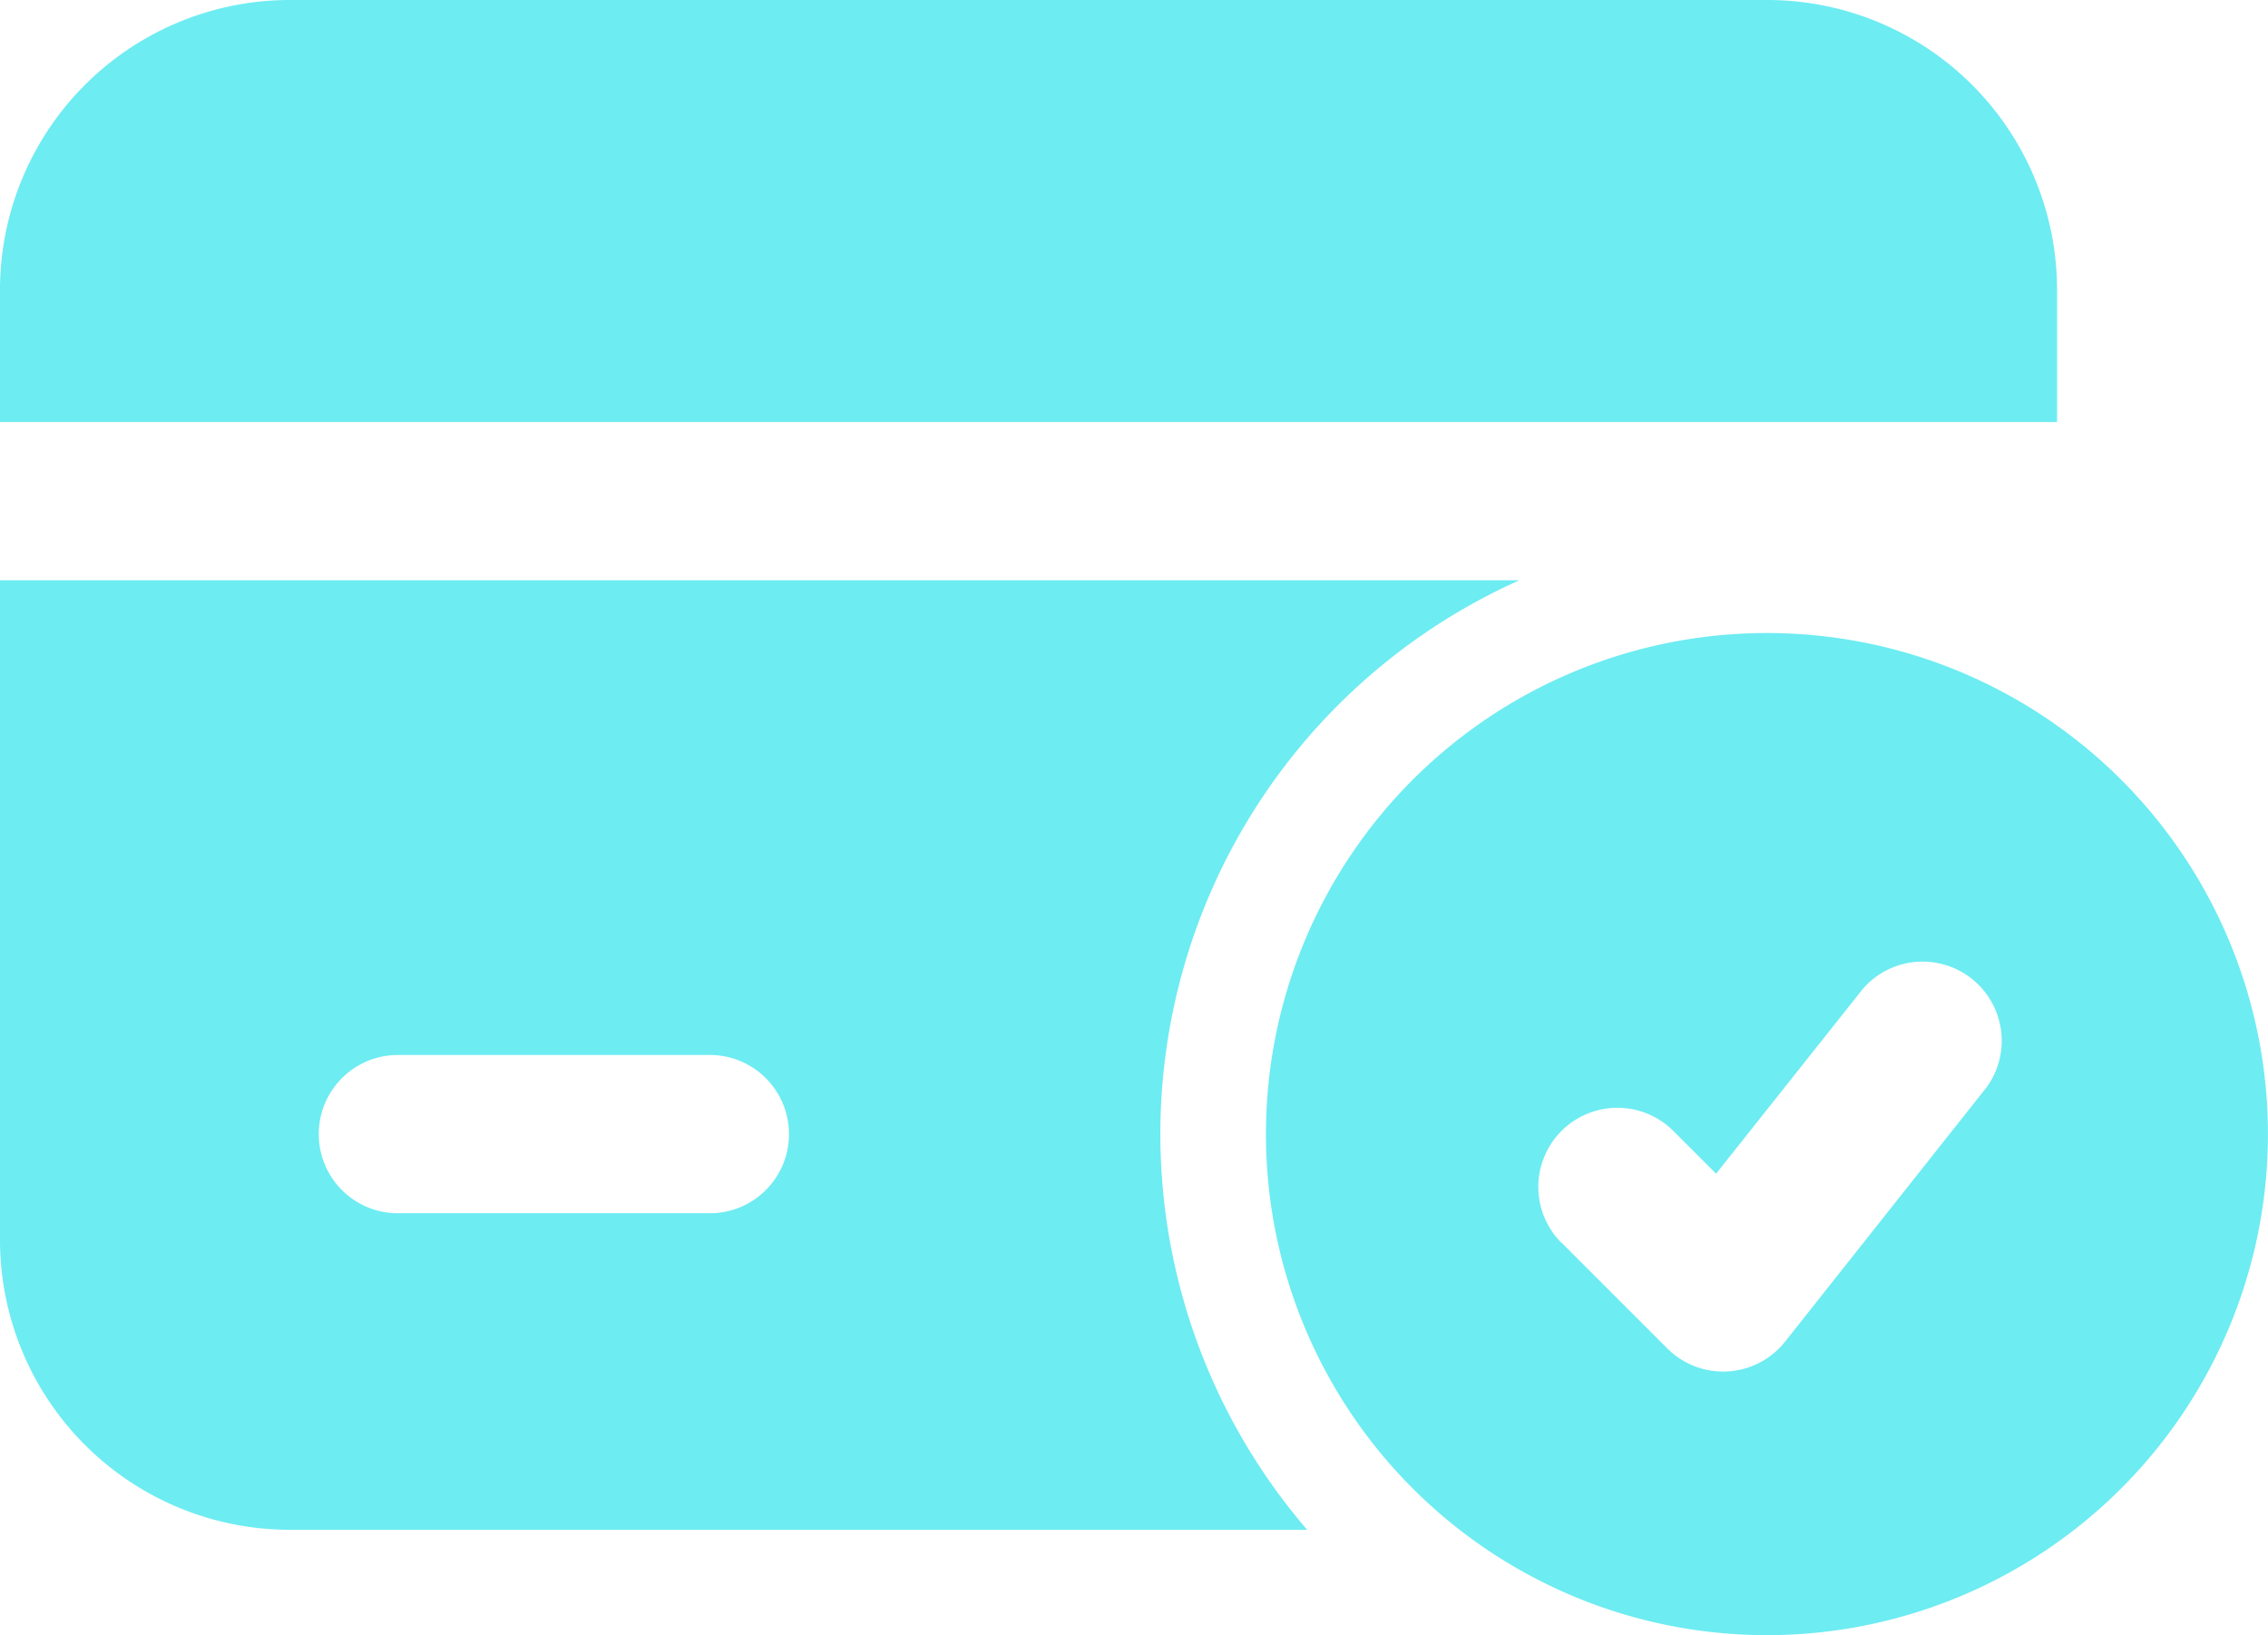 <svg xmlns="http://www.w3.org/2000/svg" width="33.5" height="24.151" viewBox="0 0 33.5 24.151">
  <g id="Icon" transform="translate(-1.25 -4.25)">
    <g id="Group_62" data-name="Group 62" transform="translate(1.25 4.25)">
      <path id="Path_385" data-name="Path 385" d="M20.651,10.25a7.4,7.4,0,1,0,7.4,7.4A7.4,7.4,0,0,0,20.651,10.25Zm-3.031,9.006,1.558,1.558a1.167,1.167,0,0,0,1.742-.1L23.9,16.953A1.169,1.169,0,0,0,22.072,15.5L19.9,18.235l-.631-.631a1.168,1.168,0,1,0-1.653,1.652Z" transform="translate(5.448 -0.901)" fill="#6decf2" fill-rule="evenodd"/>
      <path id="Path_386" data-name="Path 386" d="M23.692,12.82H1.25v9.738a4.282,4.282,0,0,0,4.285,4.285H20.558A8.959,8.959,0,0,1,23.692,12.82ZM11.769,19.831H7.093a1.169,1.169,0,0,0,0,2.337h4.676a1.169,1.169,0,0,0,0-2.337ZM1.25,10.483H31.634V8.535A4.282,4.282,0,0,0,27.349,4.25H5.535A4.282,4.282,0,0,0,1.25,8.535v1.948Z" transform="translate(-1.25 -4.25)" fill="#6decf2" fill-rule="evenodd"/>
    </g>
  </g>
</svg>
